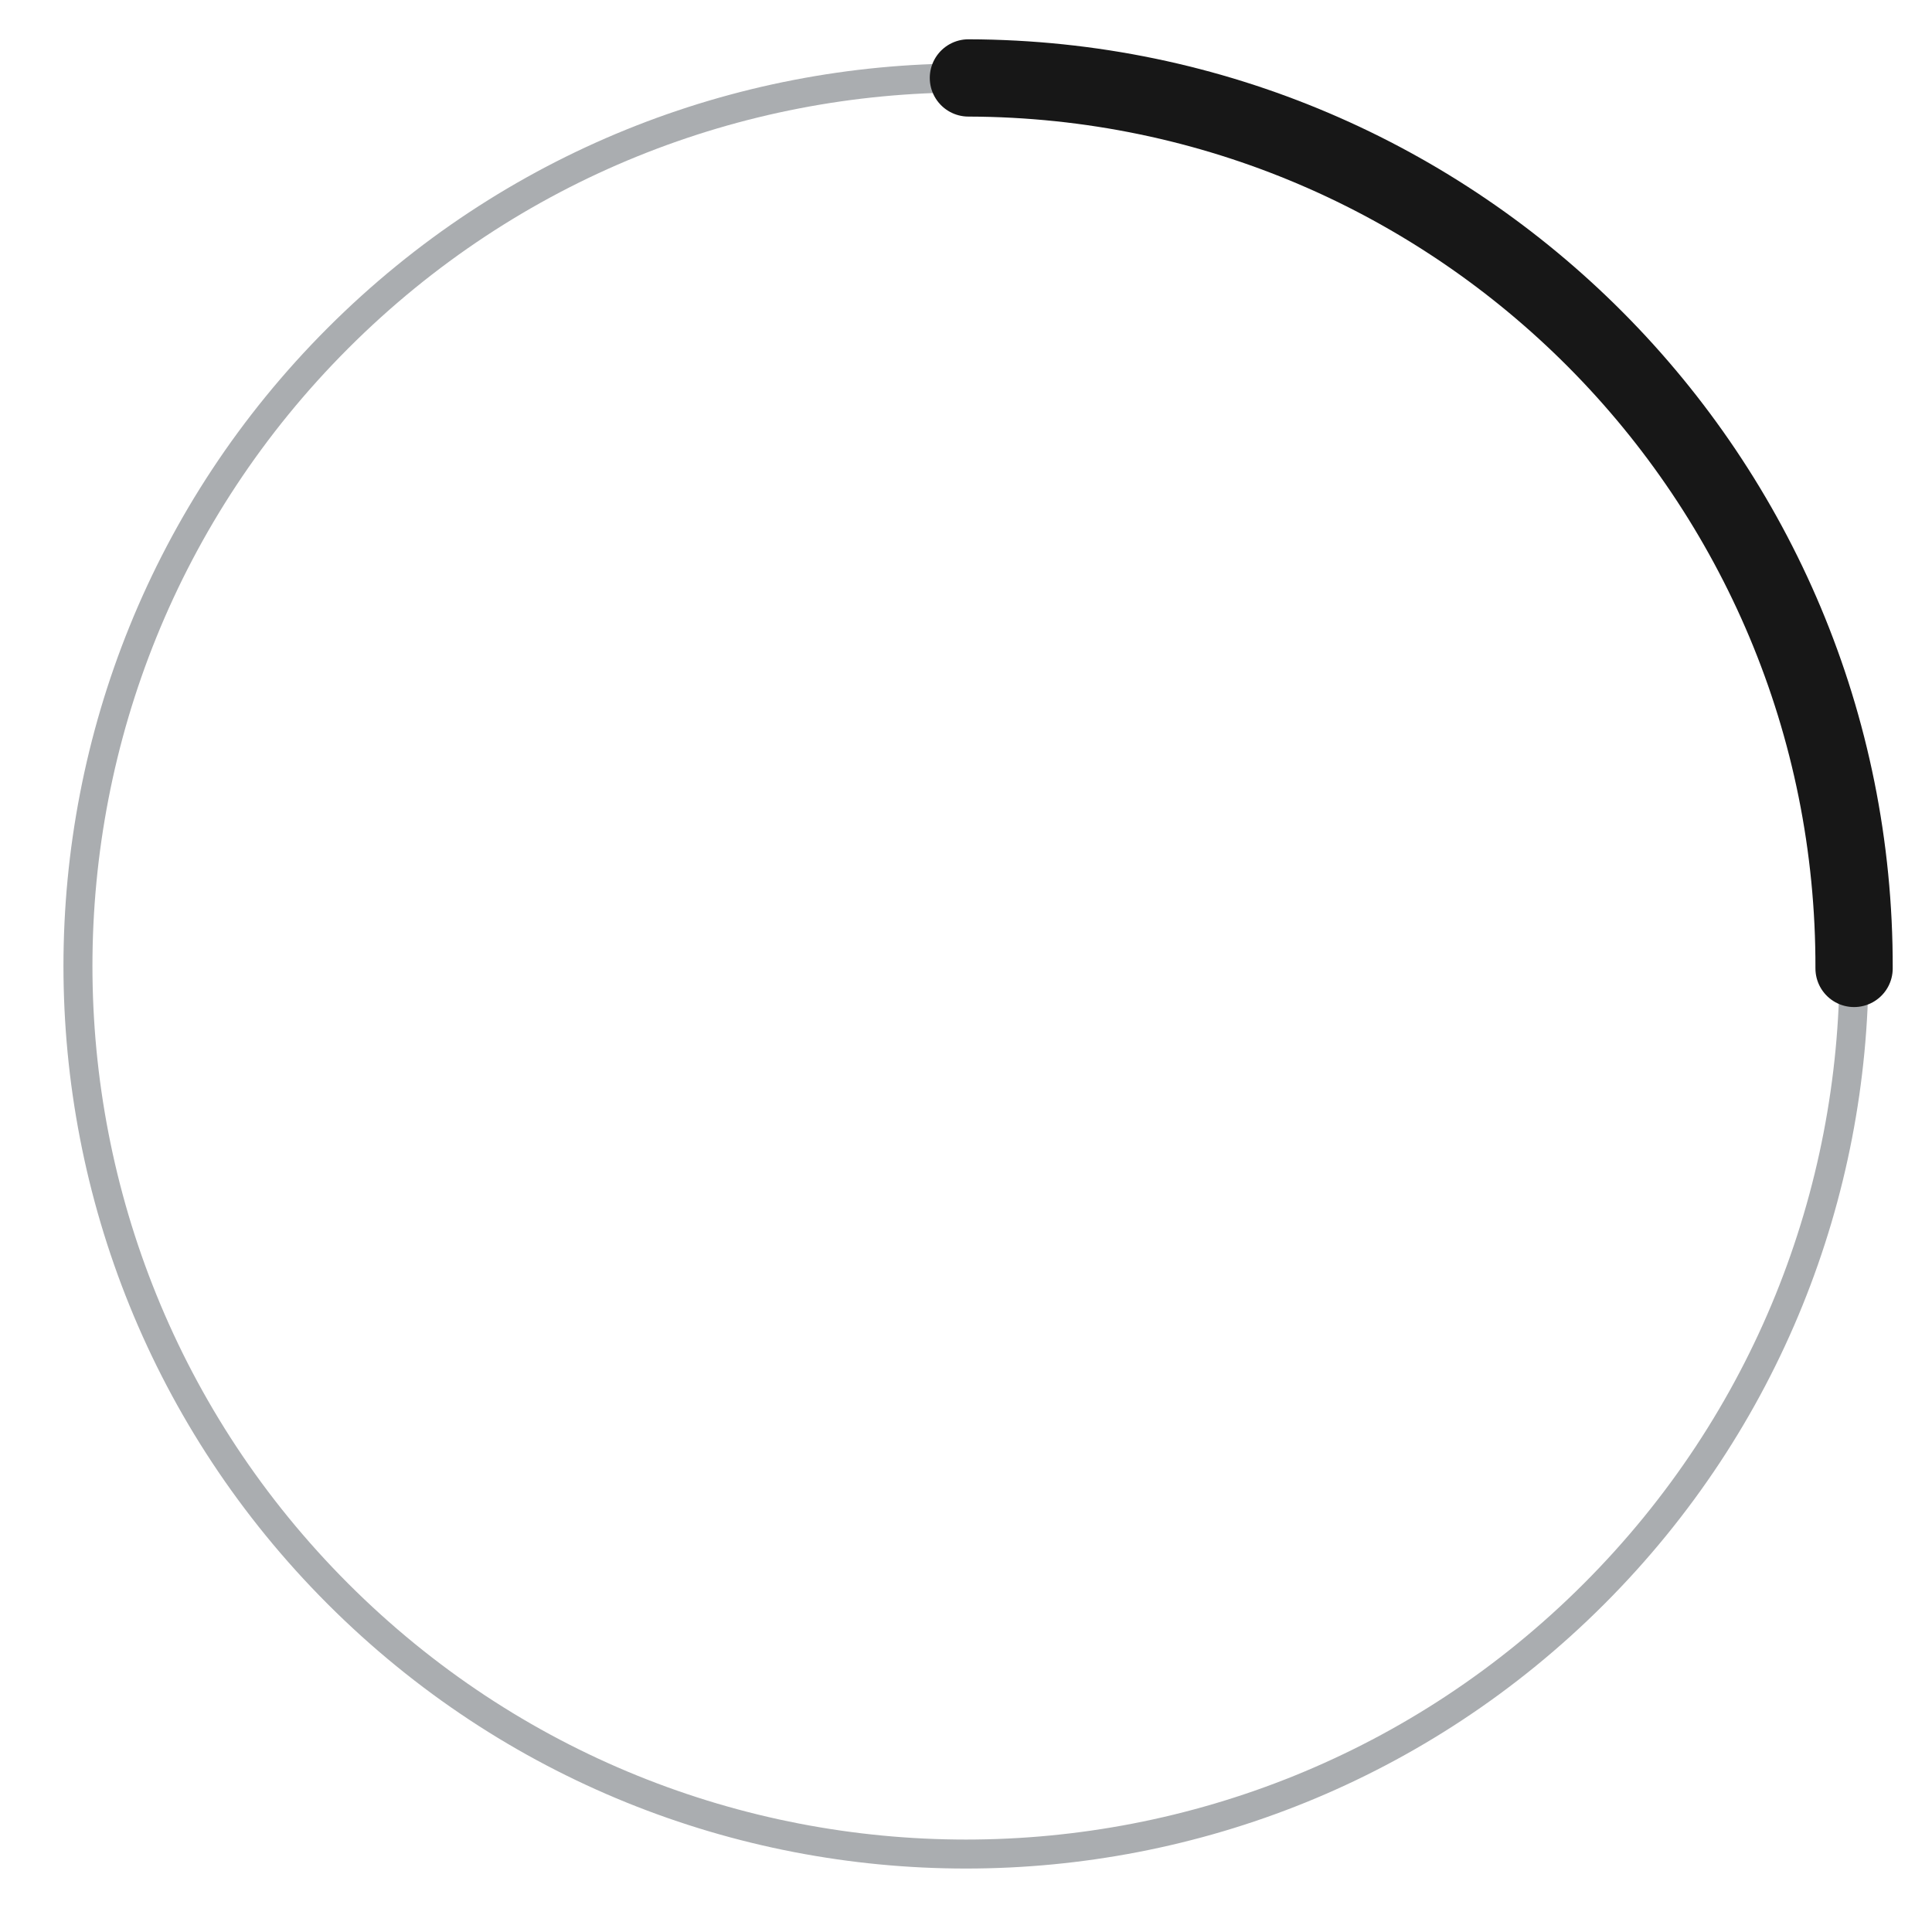 <svg width="200" height="200" viewBox="0 0 200 200" fill="none" xmlns="http://www.w3.org/2000/svg">
<path d="M165.005 165.005C200.906 129.104 200.906 70.896 165.005 34.995C129.104 -0.906 70.896 -0.906 34.995 34.995C-0.906 70.896 -0.906 129.104 34.995 165.005C70.896 200.906 129.104 200.906 165.005 165.005Z" stroke="#AAADB0" stroke-width="3" stroke-miterlimit="10" stroke-linecap="round"/>
<path d="M191.933 100.251C192.071 49.481 151.025 8.205 100.25 8.068" stroke="#171717" stroke-width="8" stroke-linecap="round" stroke-linejoin="round"/>
</svg>

